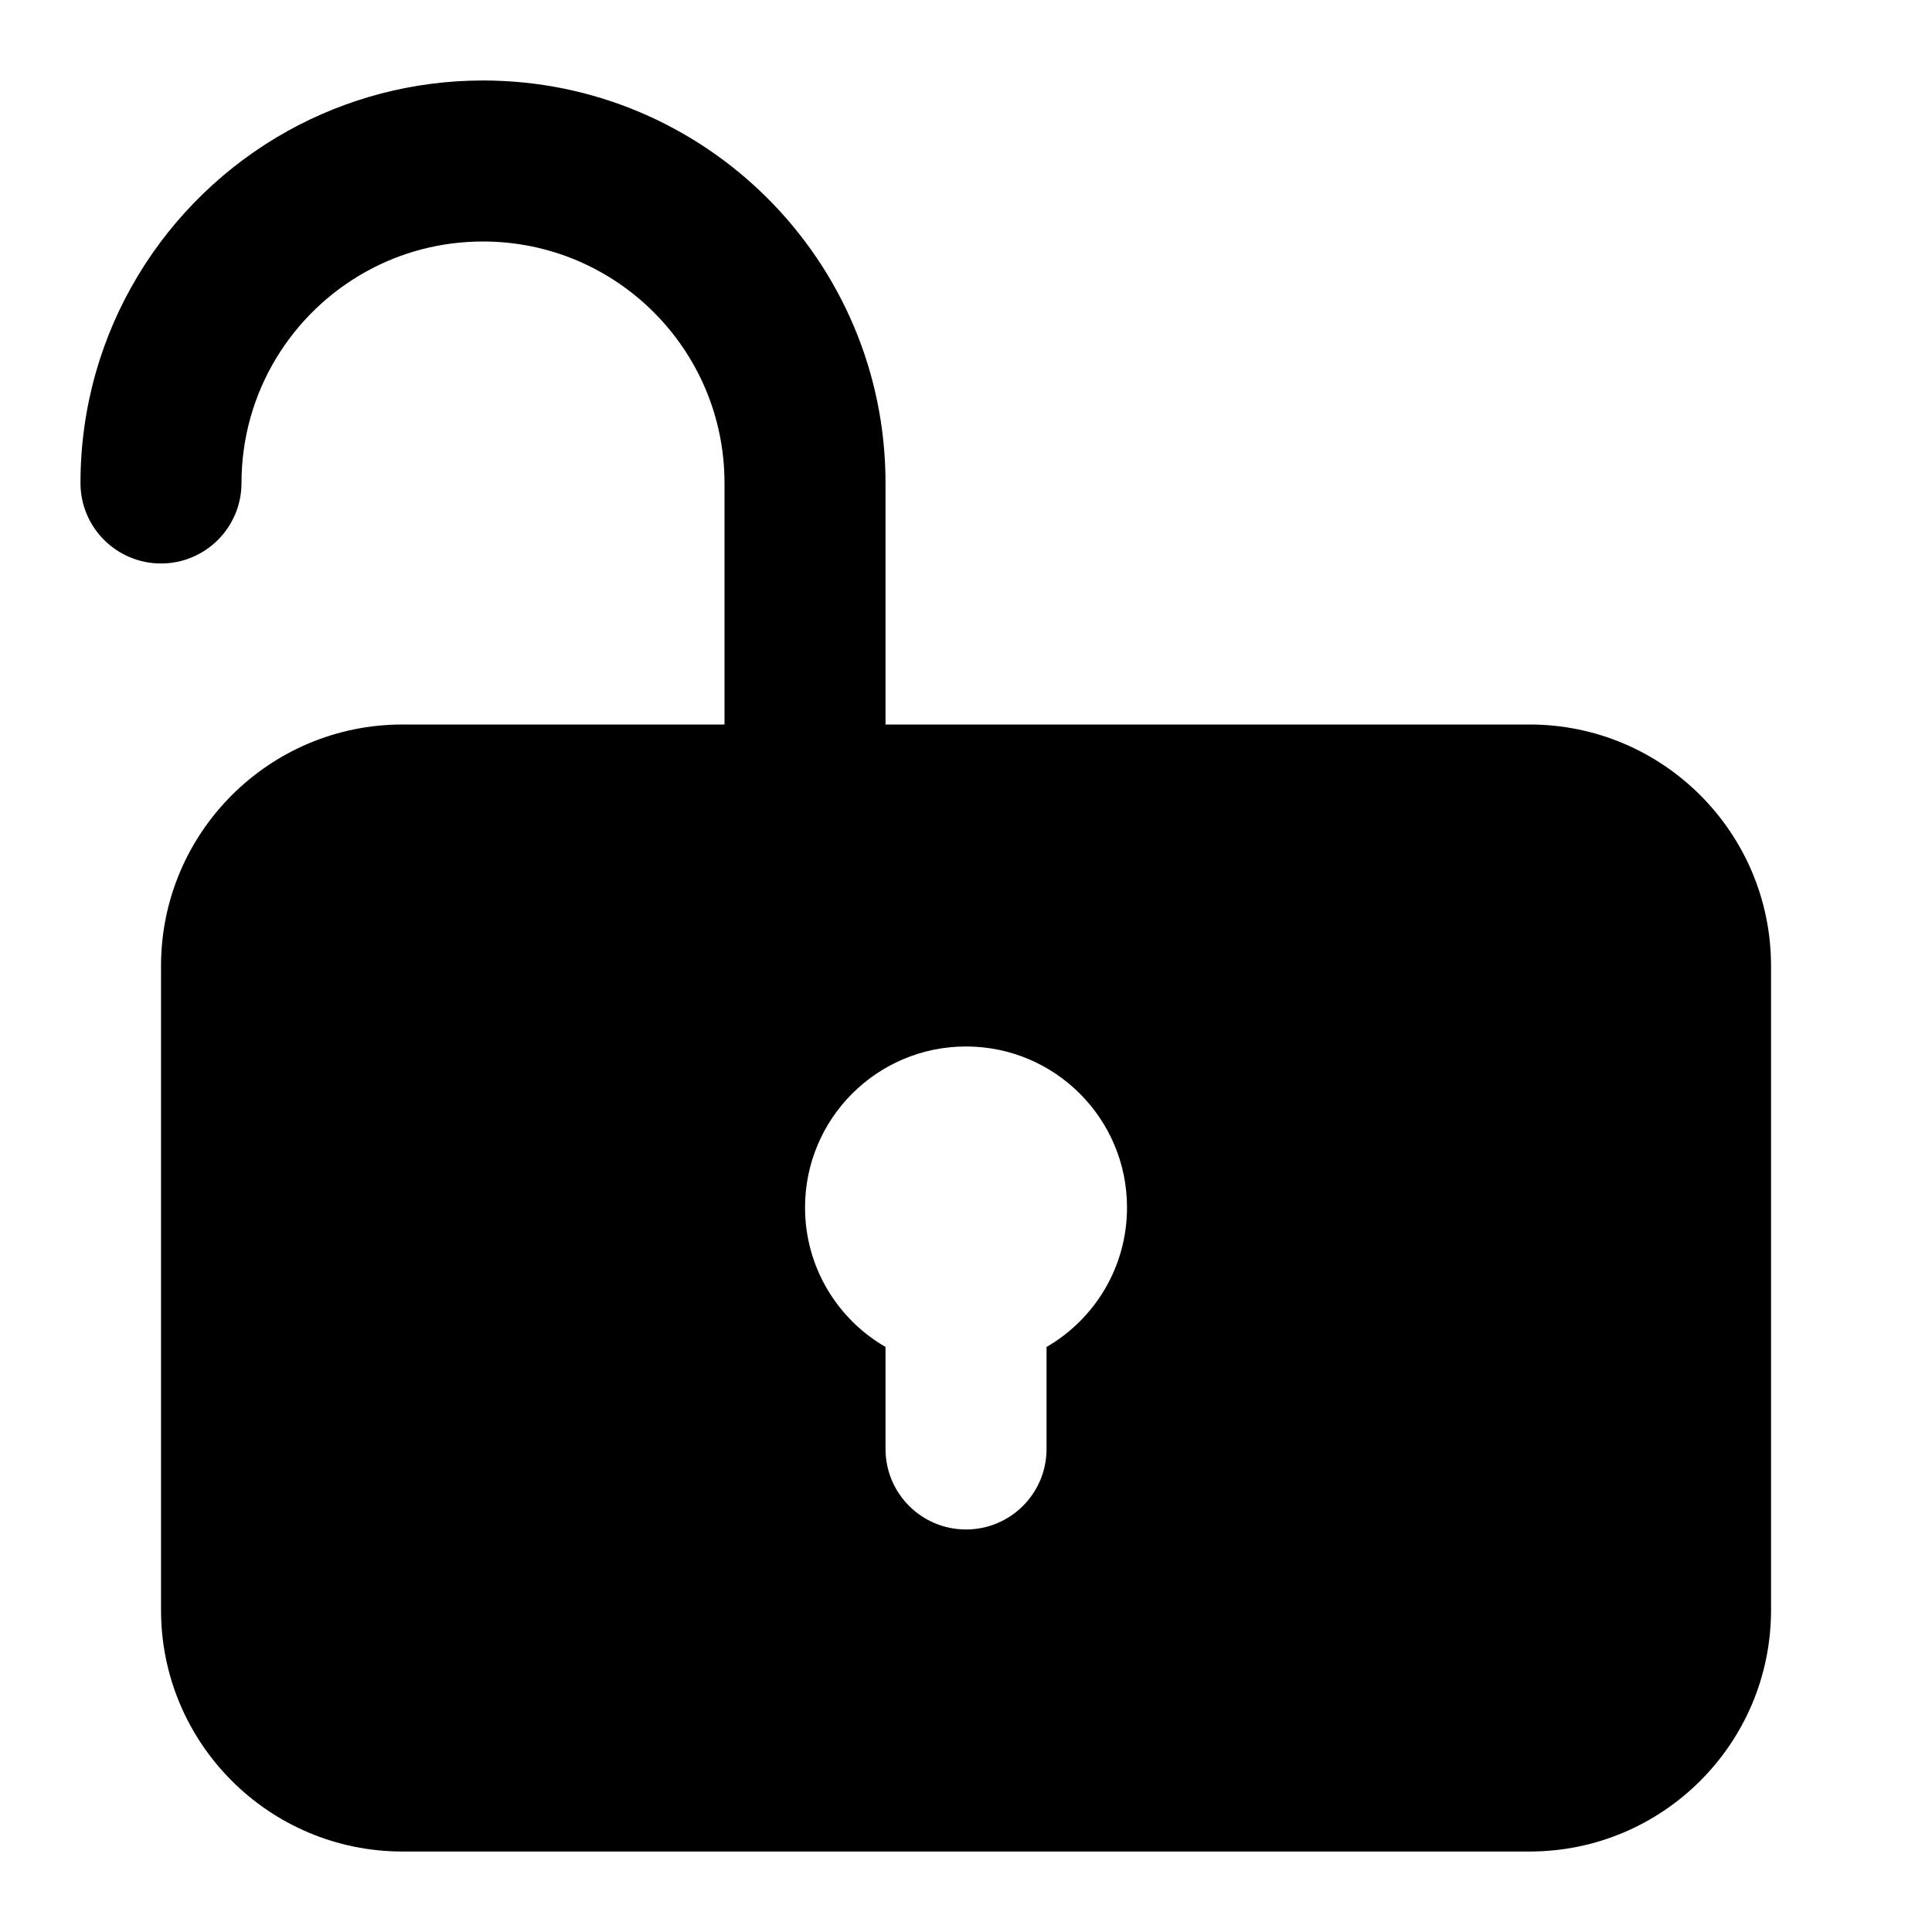 <svg width="32" height="32" viewBox="0 0 32 32" fill="none" xmlns="http://www.w3.org/2000/svg">
<path fill-rule="evenodd" clip-rule="evenodd" d="M12 8C12 5.791 10.209 4 8 4C7.295 4 6.636 4.181 6.063 4.499C4.83 5.183 4 6.496 4 8C4 8.736 3.403 9.333 2.667 9.333C1.93 9.333 1.333 8.736 1.333 8C1.333 5.488 2.723 3.303 4.769 2.167C5.728 1.636 6.831 1.333 8 1.333C11.682 1.333 14.667 4.318 14.667 8V12H25.334C27.543 12 29.334 13.791 29.334 16V26.667C29.334 28.876 27.543 30.667 25.334 30.667H6.667C4.458 30.667 2.667 28.876 2.667 26.667V16C2.667 13.791 4.458 12 6.667 12H12V8ZM18.667 20C18.667 20.987 18.131 21.849 17.334 22.31V24C17.334 24.736 16.737 25.333 16 25.333C15.264 25.333 14.667 24.736 14.667 24V22.31C13.87 21.849 13.334 20.987 13.334 20C13.334 18.527 14.527 17.333 16 17.333C17.473 17.333 18.667 18.527 18.667 20Z" fill="black"/>
</svg>
